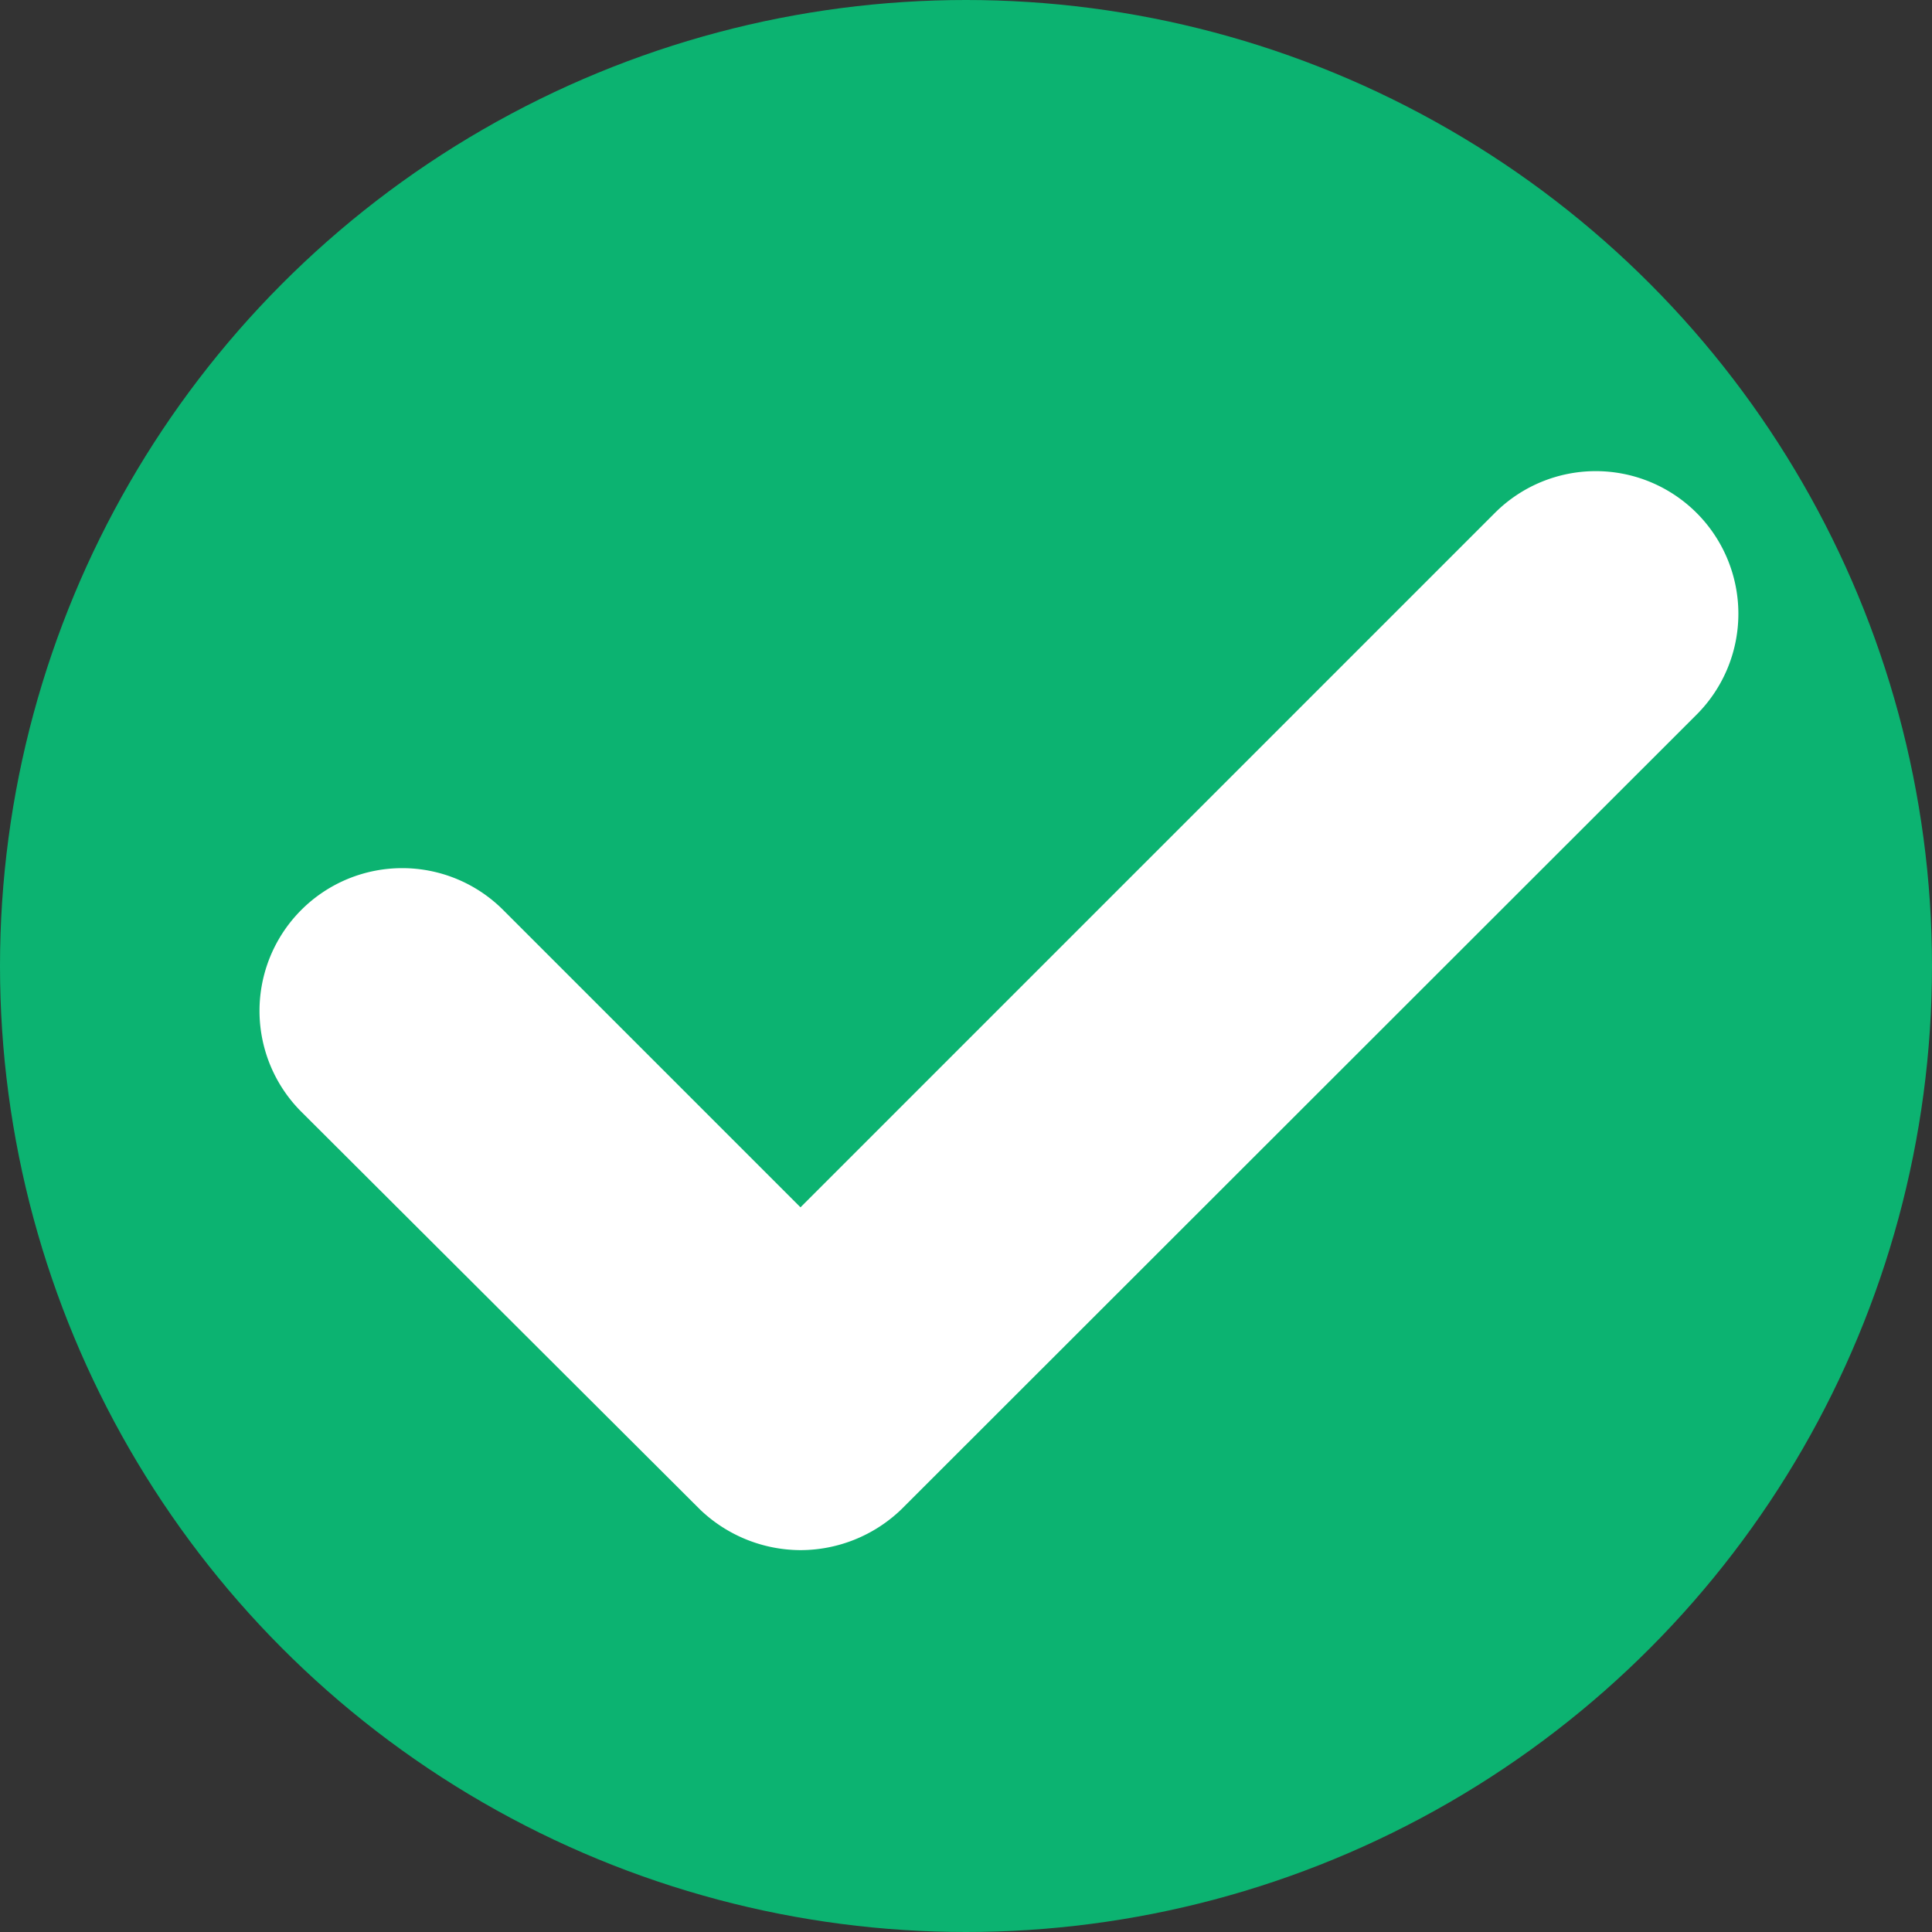 <svg id="Layer_1" data-name="Layer 1" xmlns="http://www.w3.org/2000/svg" viewBox="0 0 176.62 176.62"><rect x="0" y="0" width="176.62" height="176.62" fill="#333333" stroke="none"/><defs><style>.cls-1{fill:#0cb371;}.cls-2{fill:#fff;}</style></defs><circle class="cls-1" cx="88.31" cy="88.31" r="88.31"/><path class="cls-2" d="M73.16,141.71A13.33,13.33,0,0,1,64,138L27.54,101.63A13,13,0,0,1,46,83.19l27.18,27.18,63.48-63.48a13,13,0,1,1,18.44,18.44L82.38,138A13.31,13.31,0,0,1,73.16,141.71Z"/></svg>